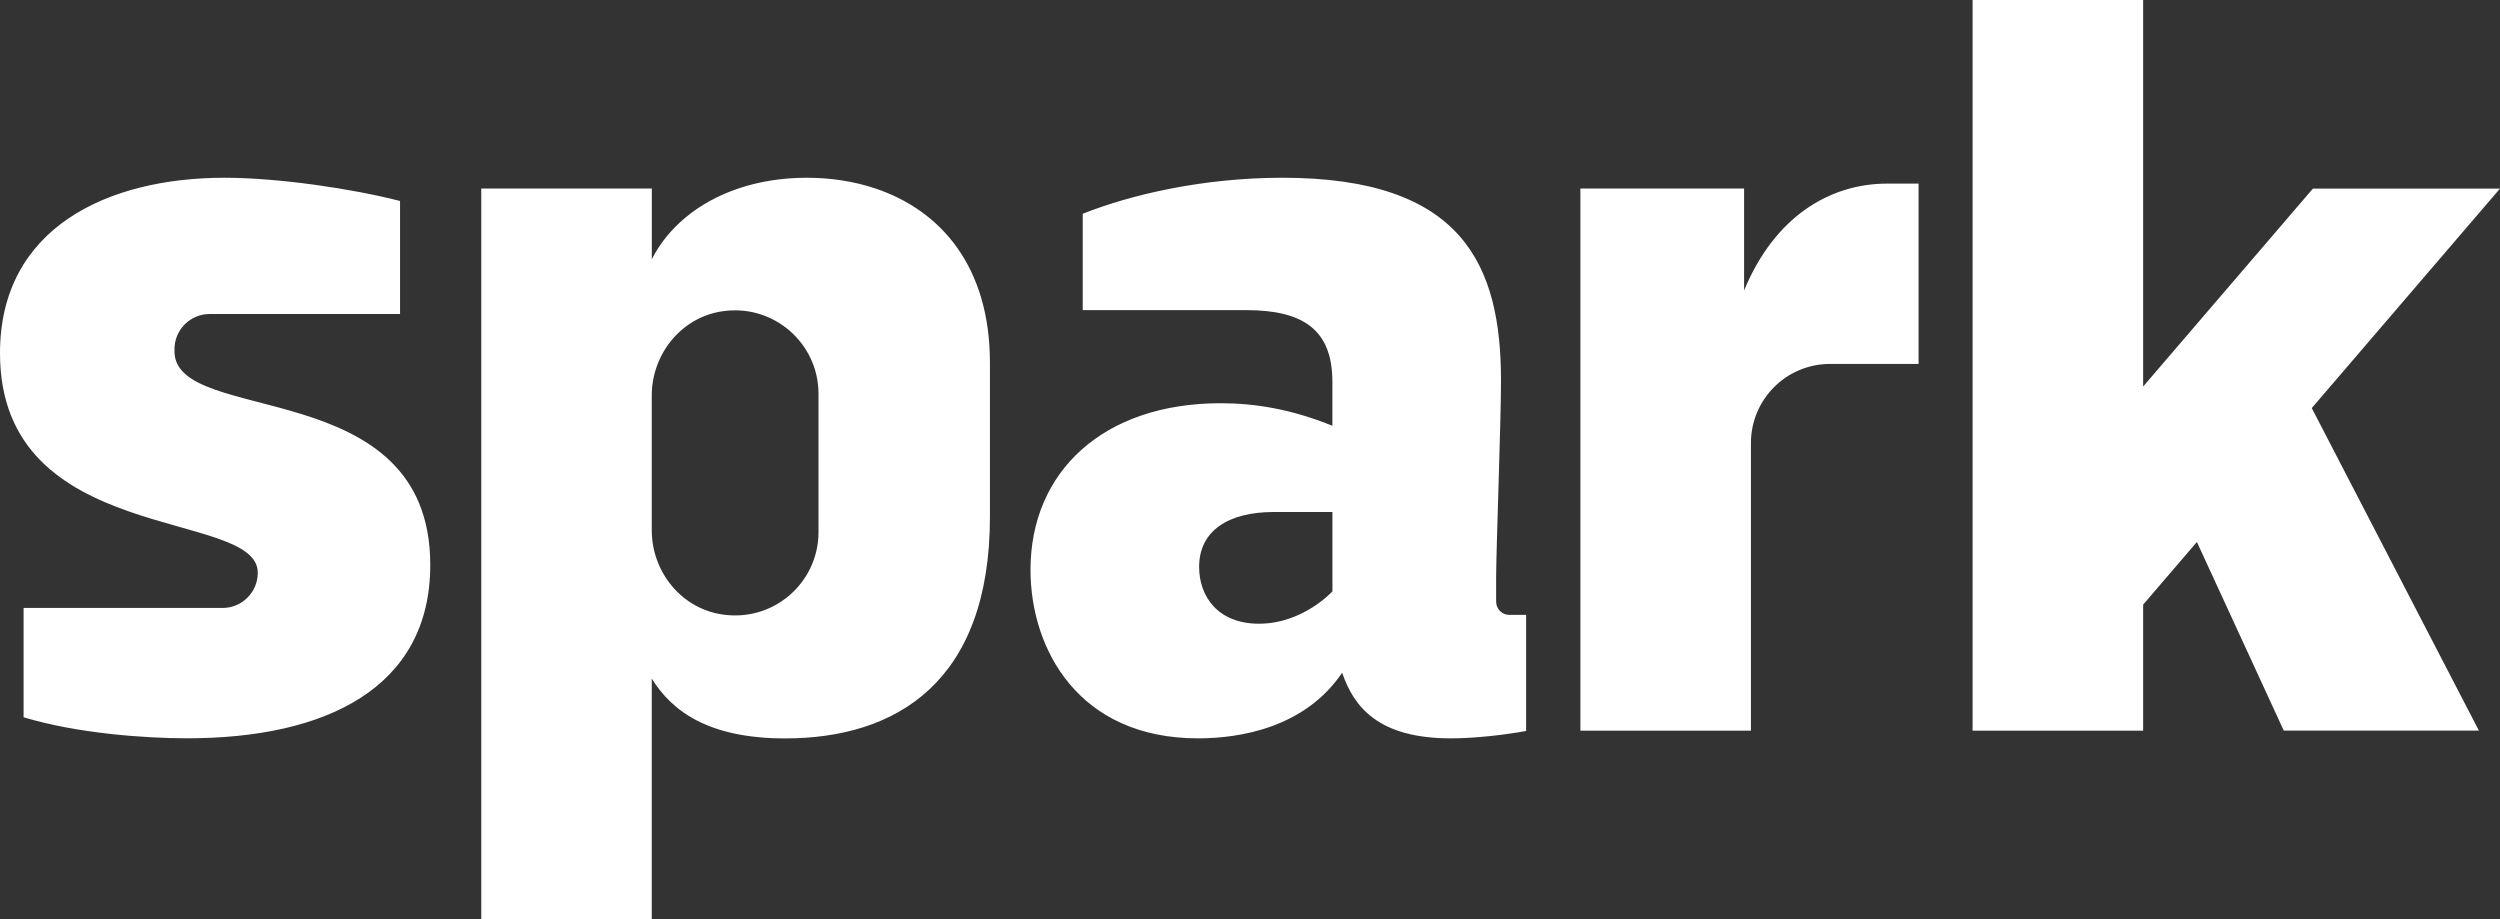 <?xml version="1.0" encoding="utf-8"?>
<!-- Generator: Adobe Illustrator 24.1.3, SVG Export Plug-In . SVG Version: 6.00 Build 0)  -->
<svg version="1.1" id="Logotype" xmlns="http://www.w3.org/2000/svg" xmlns:xlink="http://www.w3.org/1999/xlink" x="0px" y="0px"
	 viewBox="0 0 427 157" style="enable-background:new 0 0 427 157;" xml:space="preserve">
<rect x="0" y="0" width="427" height="157" fill="#333333" stroke="none"/>
<style type="text/css">
	.st0{fill:#FFFFFF;}
</style>
<path class="st0" d="M149.54,32.2c-3.69-1.24-7.67-1.84-11.75-1.84c-4.32,0-8.23,0.67-11.69,1.84c-6.98,2.35-12.09,6.79-14.77,12.07
	V32.2H82.2v125.02h29.12V115.9c3.52,5.7,9.89,10.22,22.77,10.22c19.09,0,34.99-9.72,34.99-37.84V61.99
	C169.09,45.52,160.69,35.95,149.54,32.2z M139.8,90.9c0,8.63-7.73,15.48-16.64,14.02c-6.91-1.13-11.84-7.35-11.84-14.35v-23
	c0-7,4.92-13.24,11.84-14.37c8.9-1.45,16.64,5.41,16.64,14.04V90.9z M29.8,60v-0.35c0-3.33,2.7-6.02,6.02-6.02h32.51V34.33
	c-8.09-2.09-20.77-3.97-30-3.97C18.41,30.36,0,38.9,0,60.32c0,33.15,44.03,26.45,44.03,37.5c0,3.33-2.7,6.02-6.02,6.02H4.03v18.67
	c9.08,2.74,20.56,3.59,27.95,3.59c23.6,0,41.51-8.53,41.51-29.62C73.49,63.68,29.8,72.88,29.8,60z M255.54,102.77v-4.11
	c0-4.68,0.83-26.62,0.83-33.64c0-19.75-6.53-34.66-37.32-34.66c-13.61,0-25.91,2.89-34.12,6.15v16.46h27.91
	c9.54,0,14.73,3.19,14.73,12.22v7.53c-7.03-2.85-13.23-3.85-19.08-3.85c-20.09,0-32.48,11.72-32.48,28.45
	c0,13.56,8.21,28.79,28.63,28.79c7.19,0,18.25-1.83,24.6-11.21c2,5.86,6.19,11.21,18.58,11.21c4.2,0,9.32-0.62,12.84-1.26v-19.83
	h-2.89C256.55,105.02,255.54,104.01,255.54,102.77z M227.58,101c0,0-5.02,5.53-12.55,5.53c-7.03,0-10.22-4.68-10.22-9.7
	c0-6.2,5.03-9.38,12.73-9.38h10.04V101z M297.89,49.61V32.2h-27.96v92.6h29.13V75.67c0-7.46,6.05-13.51,13.51-13.51h15.12v-30.8
	h-5.36C312.45,31.37,303.08,37.06,297.89,49.61z M417.28,112.99L394.85,69.7L427,32.21h-31.95l-29,33.81V-0.21h-29.13V124.8h29.13
	v-21.53l9.18-10.7l14.6,31.7l0.24,0.52h33.33l-0.27-0.52L417.28,112.99z"/>
</svg>
